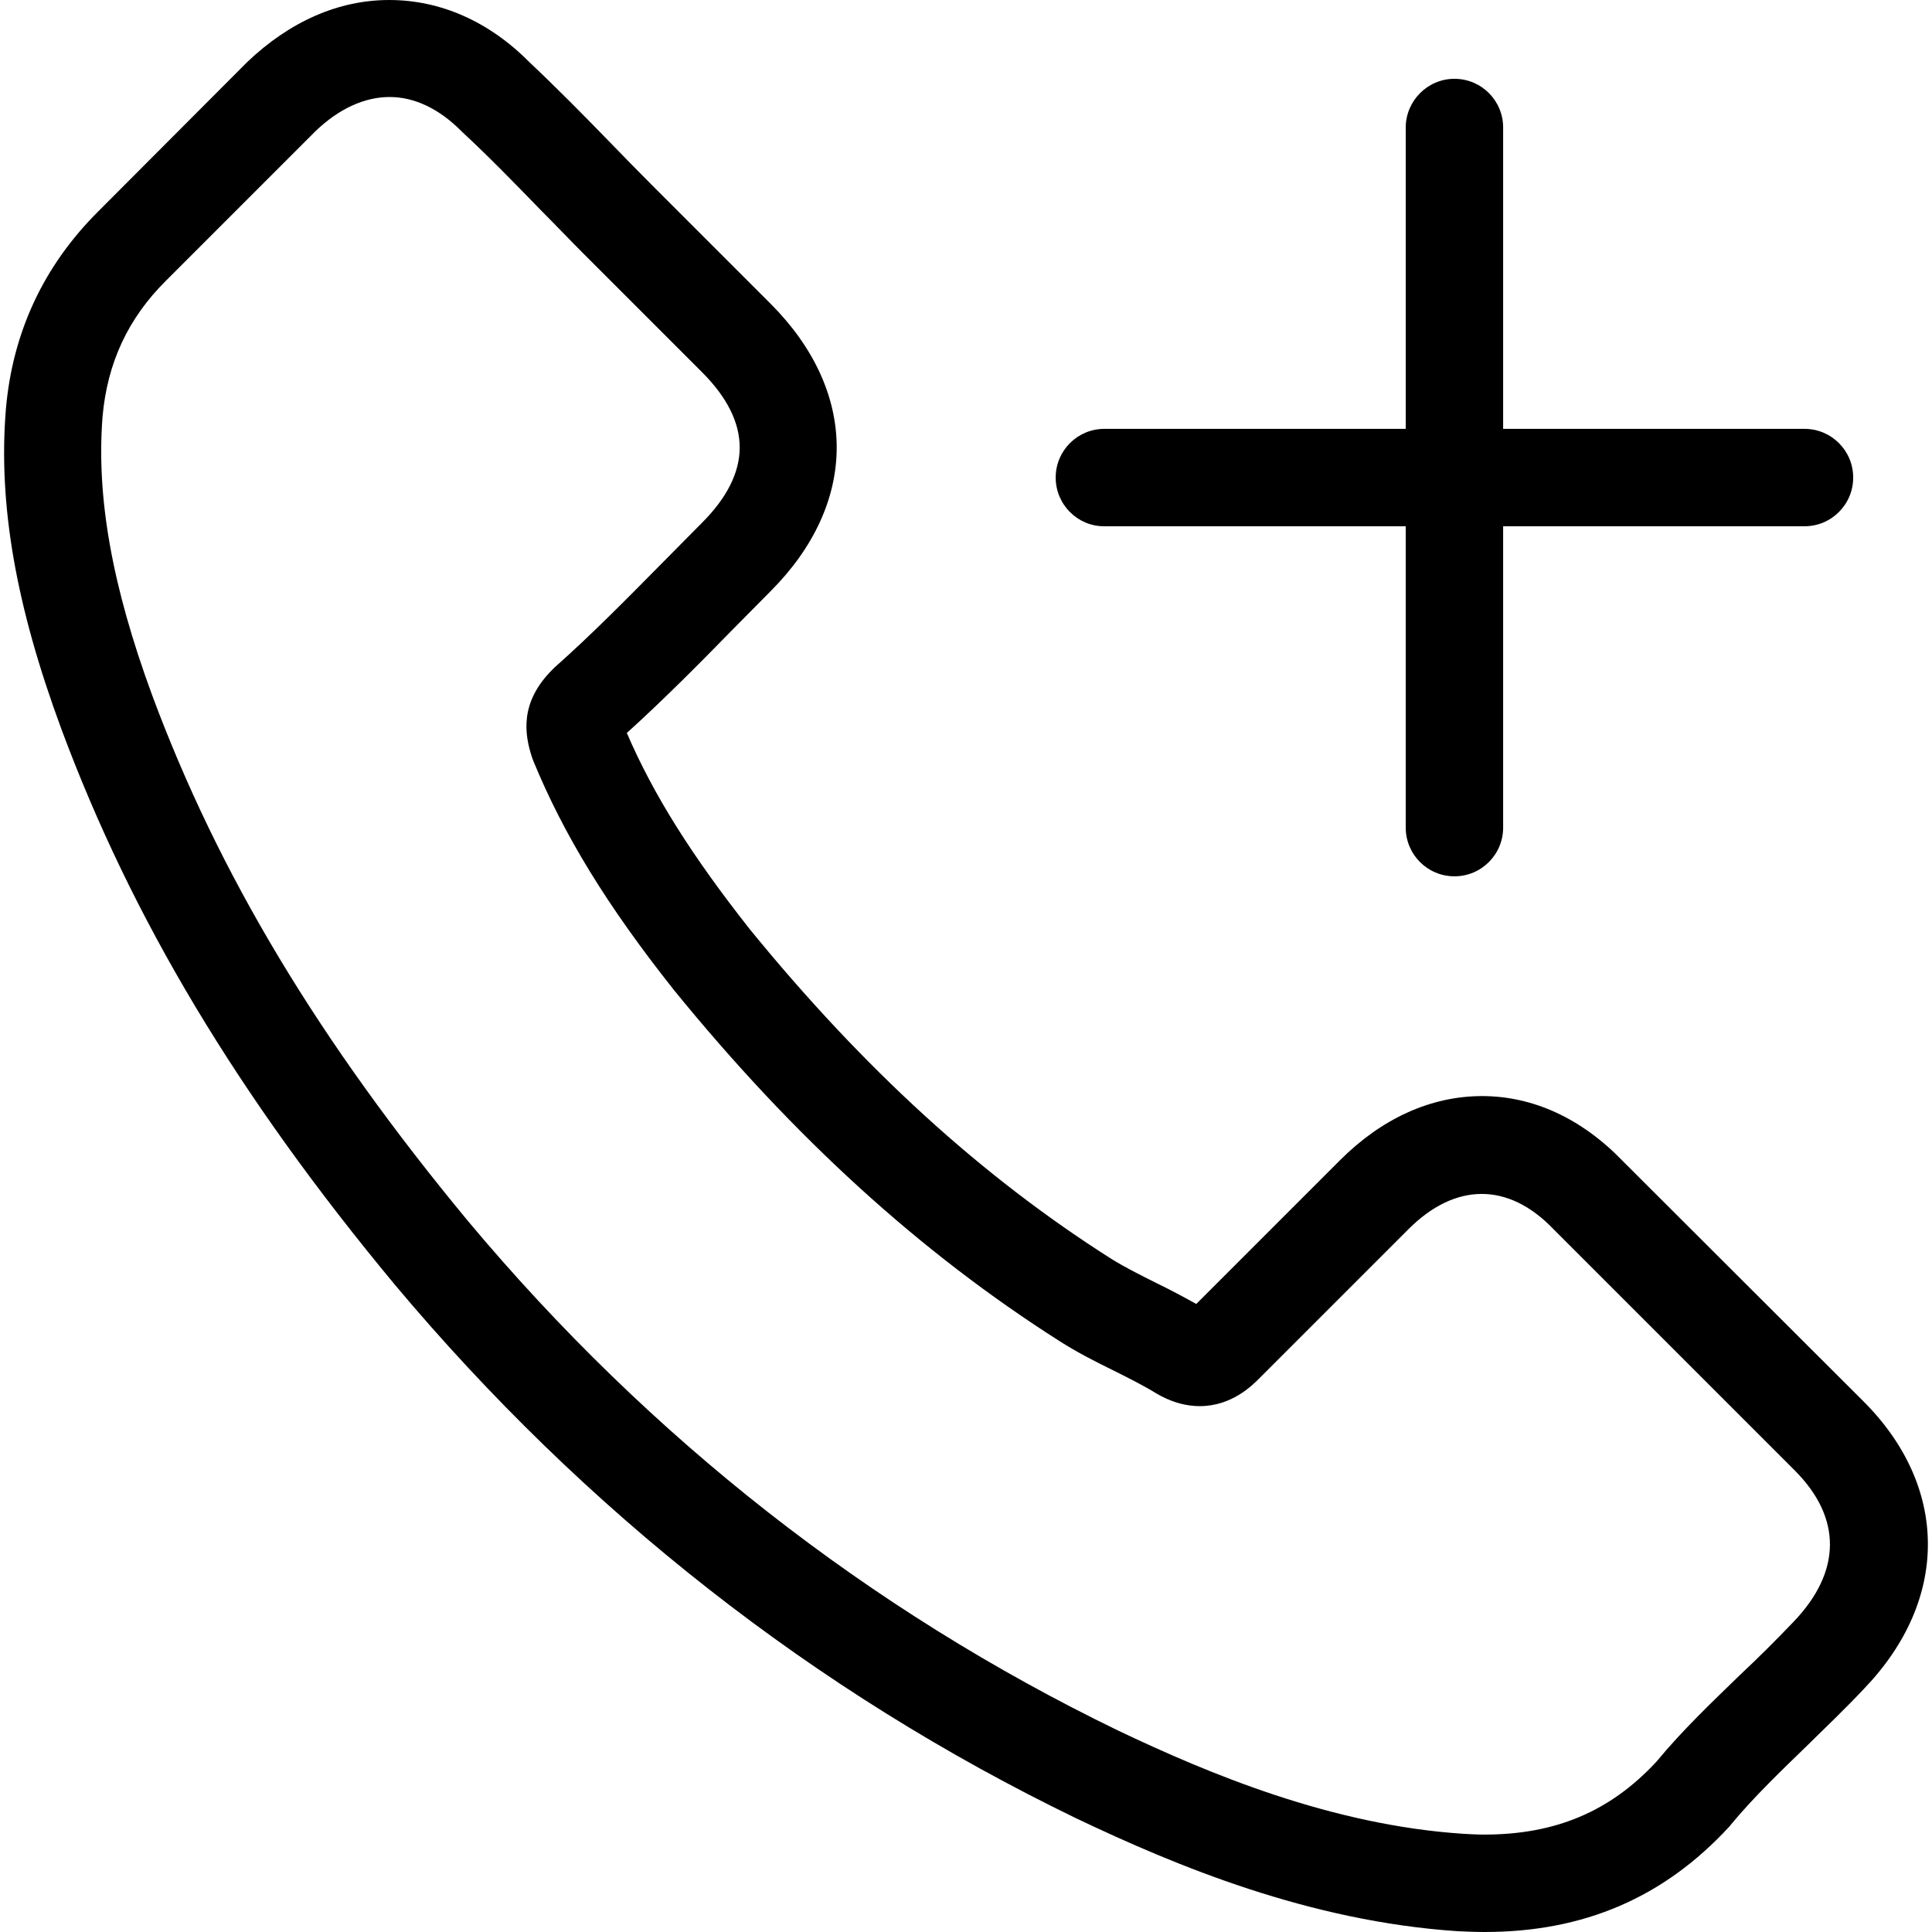 <?xml version="1.0" encoding="iso-8859-1"?>
<!-- Uploaded to: SVG Repo, www.svgrepo.com, Generator: SVG Repo Mixer Tools -->
<svg fill="#000000" height="800px" width="800px" version="1.1" id="Capa_1" xmlns="http://www.w3.org/2000/svg" xmlns:xlink="http://www.w3.org/1999/xlink" 
	 viewBox="0 0 487.9 487.9" xml:space="preserve">
<g>
	<g>
		<path d="M99.599,324.3c48.2,57.5,106.1,102.9,172.2,134.9c25.2,12,58.8,26,96.3,28.5c2.3,0.1,4.6,0.2,6.8,0.2
			c25.1,0,45.3-8.7,61.8-26.6c0.1-0.1,0.3-0.3,0.4-0.5c5.9-7.1,12.5-13.4,19.5-20.2c4.7-4.6,9.6-9.3,14.2-14.2
			c21.5-22.4,21.4-50.9-0.2-72.5l-60.8-60.7c-10.3-10.7-22.6-16.4-35.5-16.4s-25.3,5.6-35.9,16.2l-36.3,36.3
			c-3.4-1.9-6.8-3.7-10.1-5.3c-4-2-7.8-3.9-11.2-6c-33-20.9-62.9-48.3-91.5-83.4c-14.5-18.4-24.2-33.7-31-49.5
			c9.5-8.6,18.4-17.6,27-26.4c3.1-3.1,6.2-6.3,9.3-9.4c10.9-10.9,16.7-23.5,16.7-36.3s-5.8-25.4-16.7-36.3l-30.1-30.1
			c-3.5-3.5-6.9-7-10.3-10.5c-6.7-6.9-13.6-13.9-20.5-20.4c-10.2-10.3-22.5-15.7-35.4-15.7c-12.8,0-25.1,5.4-35.9,15.7l-37.7,37.8
			c-13.7,13.7-21.5,30.4-23.2,49.7c-2,24.1,2.5,49.8,14,80.9C33.299,232,59.999,276.6,99.599,324.3z M25.899,105.2
			c1.2-13.5,6.4-24.8,16.1-34.4l37.6-37.6c5.9-5.7,12.4-8.7,18.8-8.7c6.2,0,12.5,2.9,18.3,8.8c6.8,6.3,13.2,12.9,20,19.9
			c3.5,3.5,6.9,7.1,10.5,10.7l30.1,30.1c6.3,6.3,9.5,12.7,9.5,19c0,6.3-3.2,12.7-9.5,19c-3.2,3.2-6.3,6.4-9.4,9.5
			c-9.4,9.5-18.2,18.5-27.9,27.1c-0.2,0.2-0.3,0.3-0.5,0.5c-8.3,8.3-7.1,16.3-5.1,22.3c0.1,0.3,0.2,0.5,0.3,0.8
			c7.7,18.7,18.6,36.5,35.4,57.7c30.4,37.4,62.3,66.4,97.5,88.8c4.4,2.8,8.9,5.1,13.4,7.3c4,2,7.8,3.9,11.2,6
			c0.4,0.2,0.7,0.4,1.1,0.6c3.3,1.7,6.5,2.5,9.7,2.5c8,0,13.2-5.2,14.9-6.9l37.8-37.8c11.7-11.7,25.1-12,36.6,0l60.9,60.9
			c12,12,11.9,25.6-0.3,38.3c-4.3,4.5-8.7,8.9-13.5,13.4c-7.1,6.9-14.5,13.9-21.1,21.9c-11.7,12.6-25.5,18.4-43.5,18.4
			c-1.8,0-3.5-0.1-5.3-0.2c-33.2-2.2-64.1-15.1-87.2-26.1c-62.9-30.5-118.1-73.7-164-128.5c-37.7-45.5-63.1-87.7-79.9-133
			C28.299,148,24.299,125.6,25.899,105.2z"/>
		<path d="M278.799,132.9h76.2V209c0,6.8,5.5,12.3,12.3,12.3s12.3-5.5,12.3-12.3v-76.1h76.1c6.8,0,12.3-5.5,12.3-12.3
			s-5.5-12.3-12.3-12.3h-76.1V32.2c0-6.8-5.5-12.3-12.3-12.3s-12.3,5.6-12.3,12.3v76.1h-76.1c-6.8,0-12.3,5.5-12.3,12.3
			S272.099,132.9,278.799,132.9z"/>
	</g>
</g>
</svg>